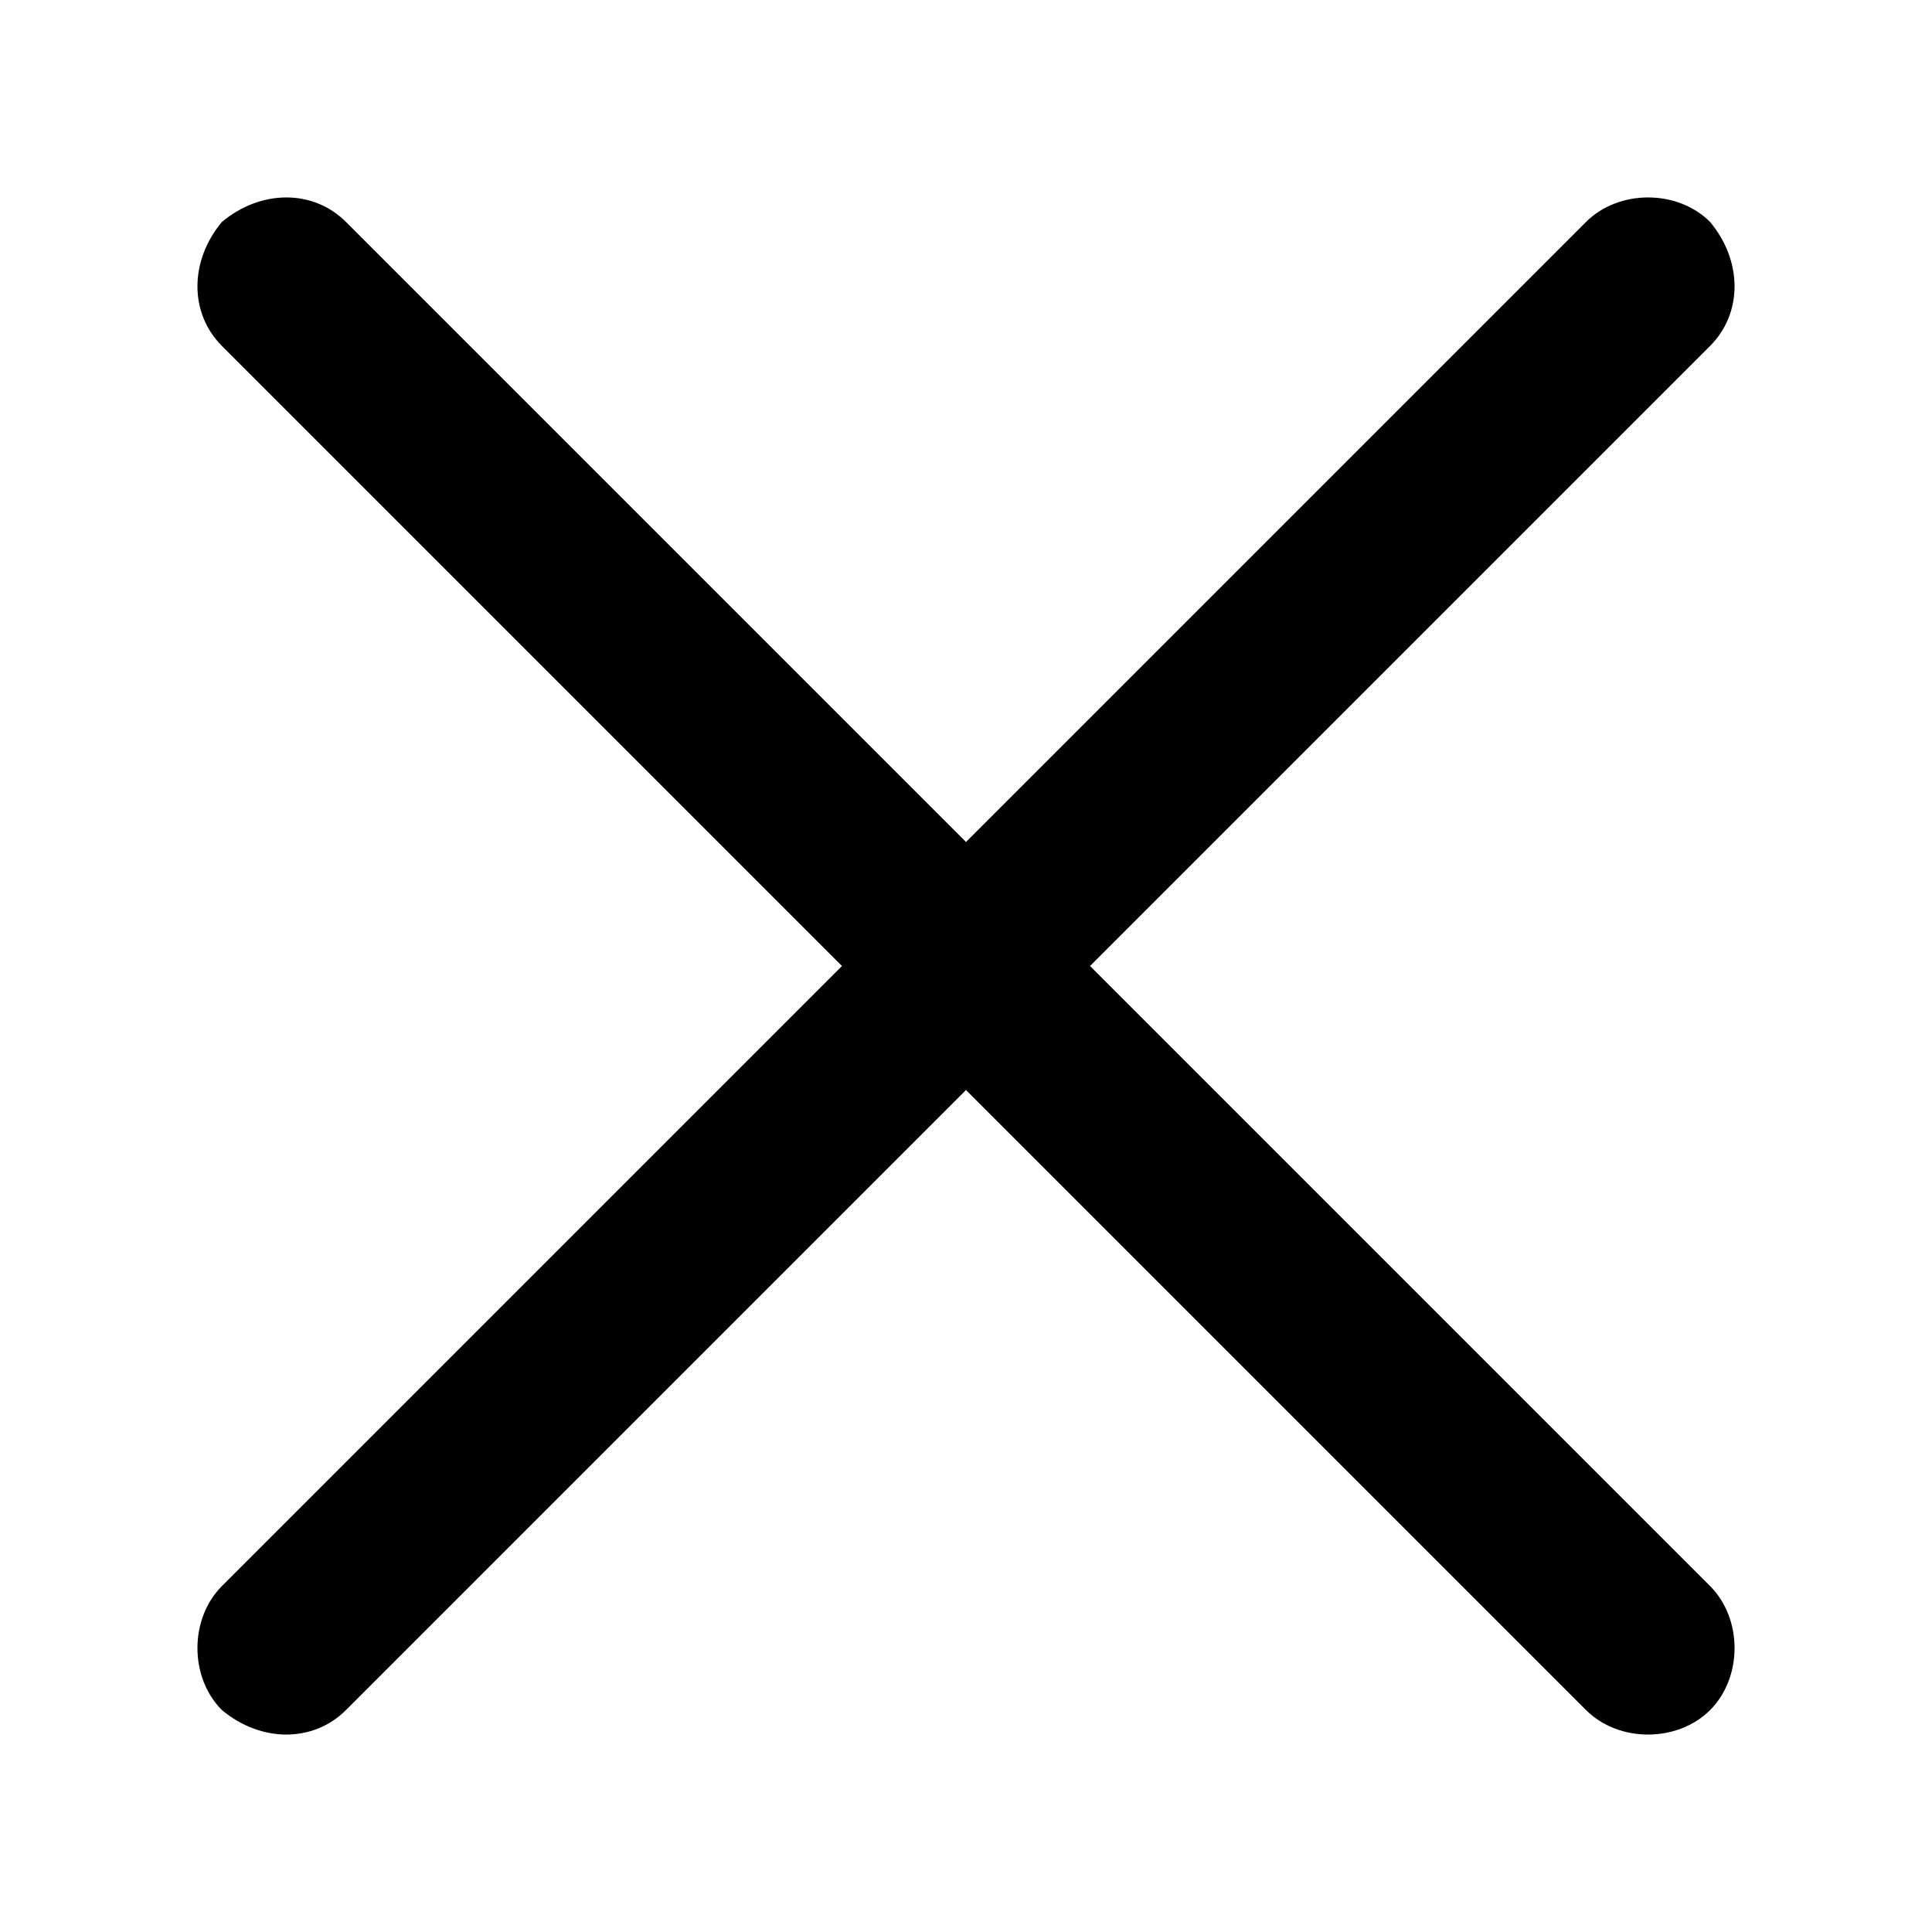 <?xml version="1.0" encoding="UTF-8"?>
<!DOCTYPE svg PUBLIC "-//W3C//DTD SVG 1.1//EN" "http://www.w3.org/Graphics/SVG/1.1/DTD/svg11.dtd">
<!-- Creator: CorelDRAW 2020 (64-Bit) -->
<svg xmlns="http://www.w3.org/2000/svg" xml:space="preserve" width="69px" height="69px" version="1.1" style="shape-rendering:geometricPrecision; text-rendering:geometricPrecision; image-rendering:optimizeQuality; fill-rule:evenodd; clip-rule:evenodd"
viewBox="0 0 296 296"
 xmlns:xlink="http://www.w3.org/1999/xlink"
 xmlns:xodm="http://www.corel.com/coreldraw/odm/2003">
 <defs>
  <style type="text/css">
   <![CDATA[
    .fil1 {fill:none}
    .fil0 {fill:black;fill-rule:nonzero}
   ]]>
  </style>
 </defs>
 <g id="Capa_x0020_1">
  <g>
   <path class="fil0" d="M53 262c-5,5 -13,5 -19,0 -5,-5 -5,-14 0,-19l19 19zm209 -209l-209 209 -19 -19 209 -209 19 19zm-19 -19c5,-5 14,-5 19,0 5,6 5,14 0,19l-19 -19zm19 209c5,5 5,14 0,19 -5,5 -14,5 -19,0l19 -19zm-209 -209l209 209 -19 19 -209 -209 19 -19zm-19 19c-5,-5 -5,-13 0,-19 6,-5 14,-5 19,0l-19 19z"/>
  </g>
  <rect class="fil1" width="296" height="296"/>
 </g>
</svg>

